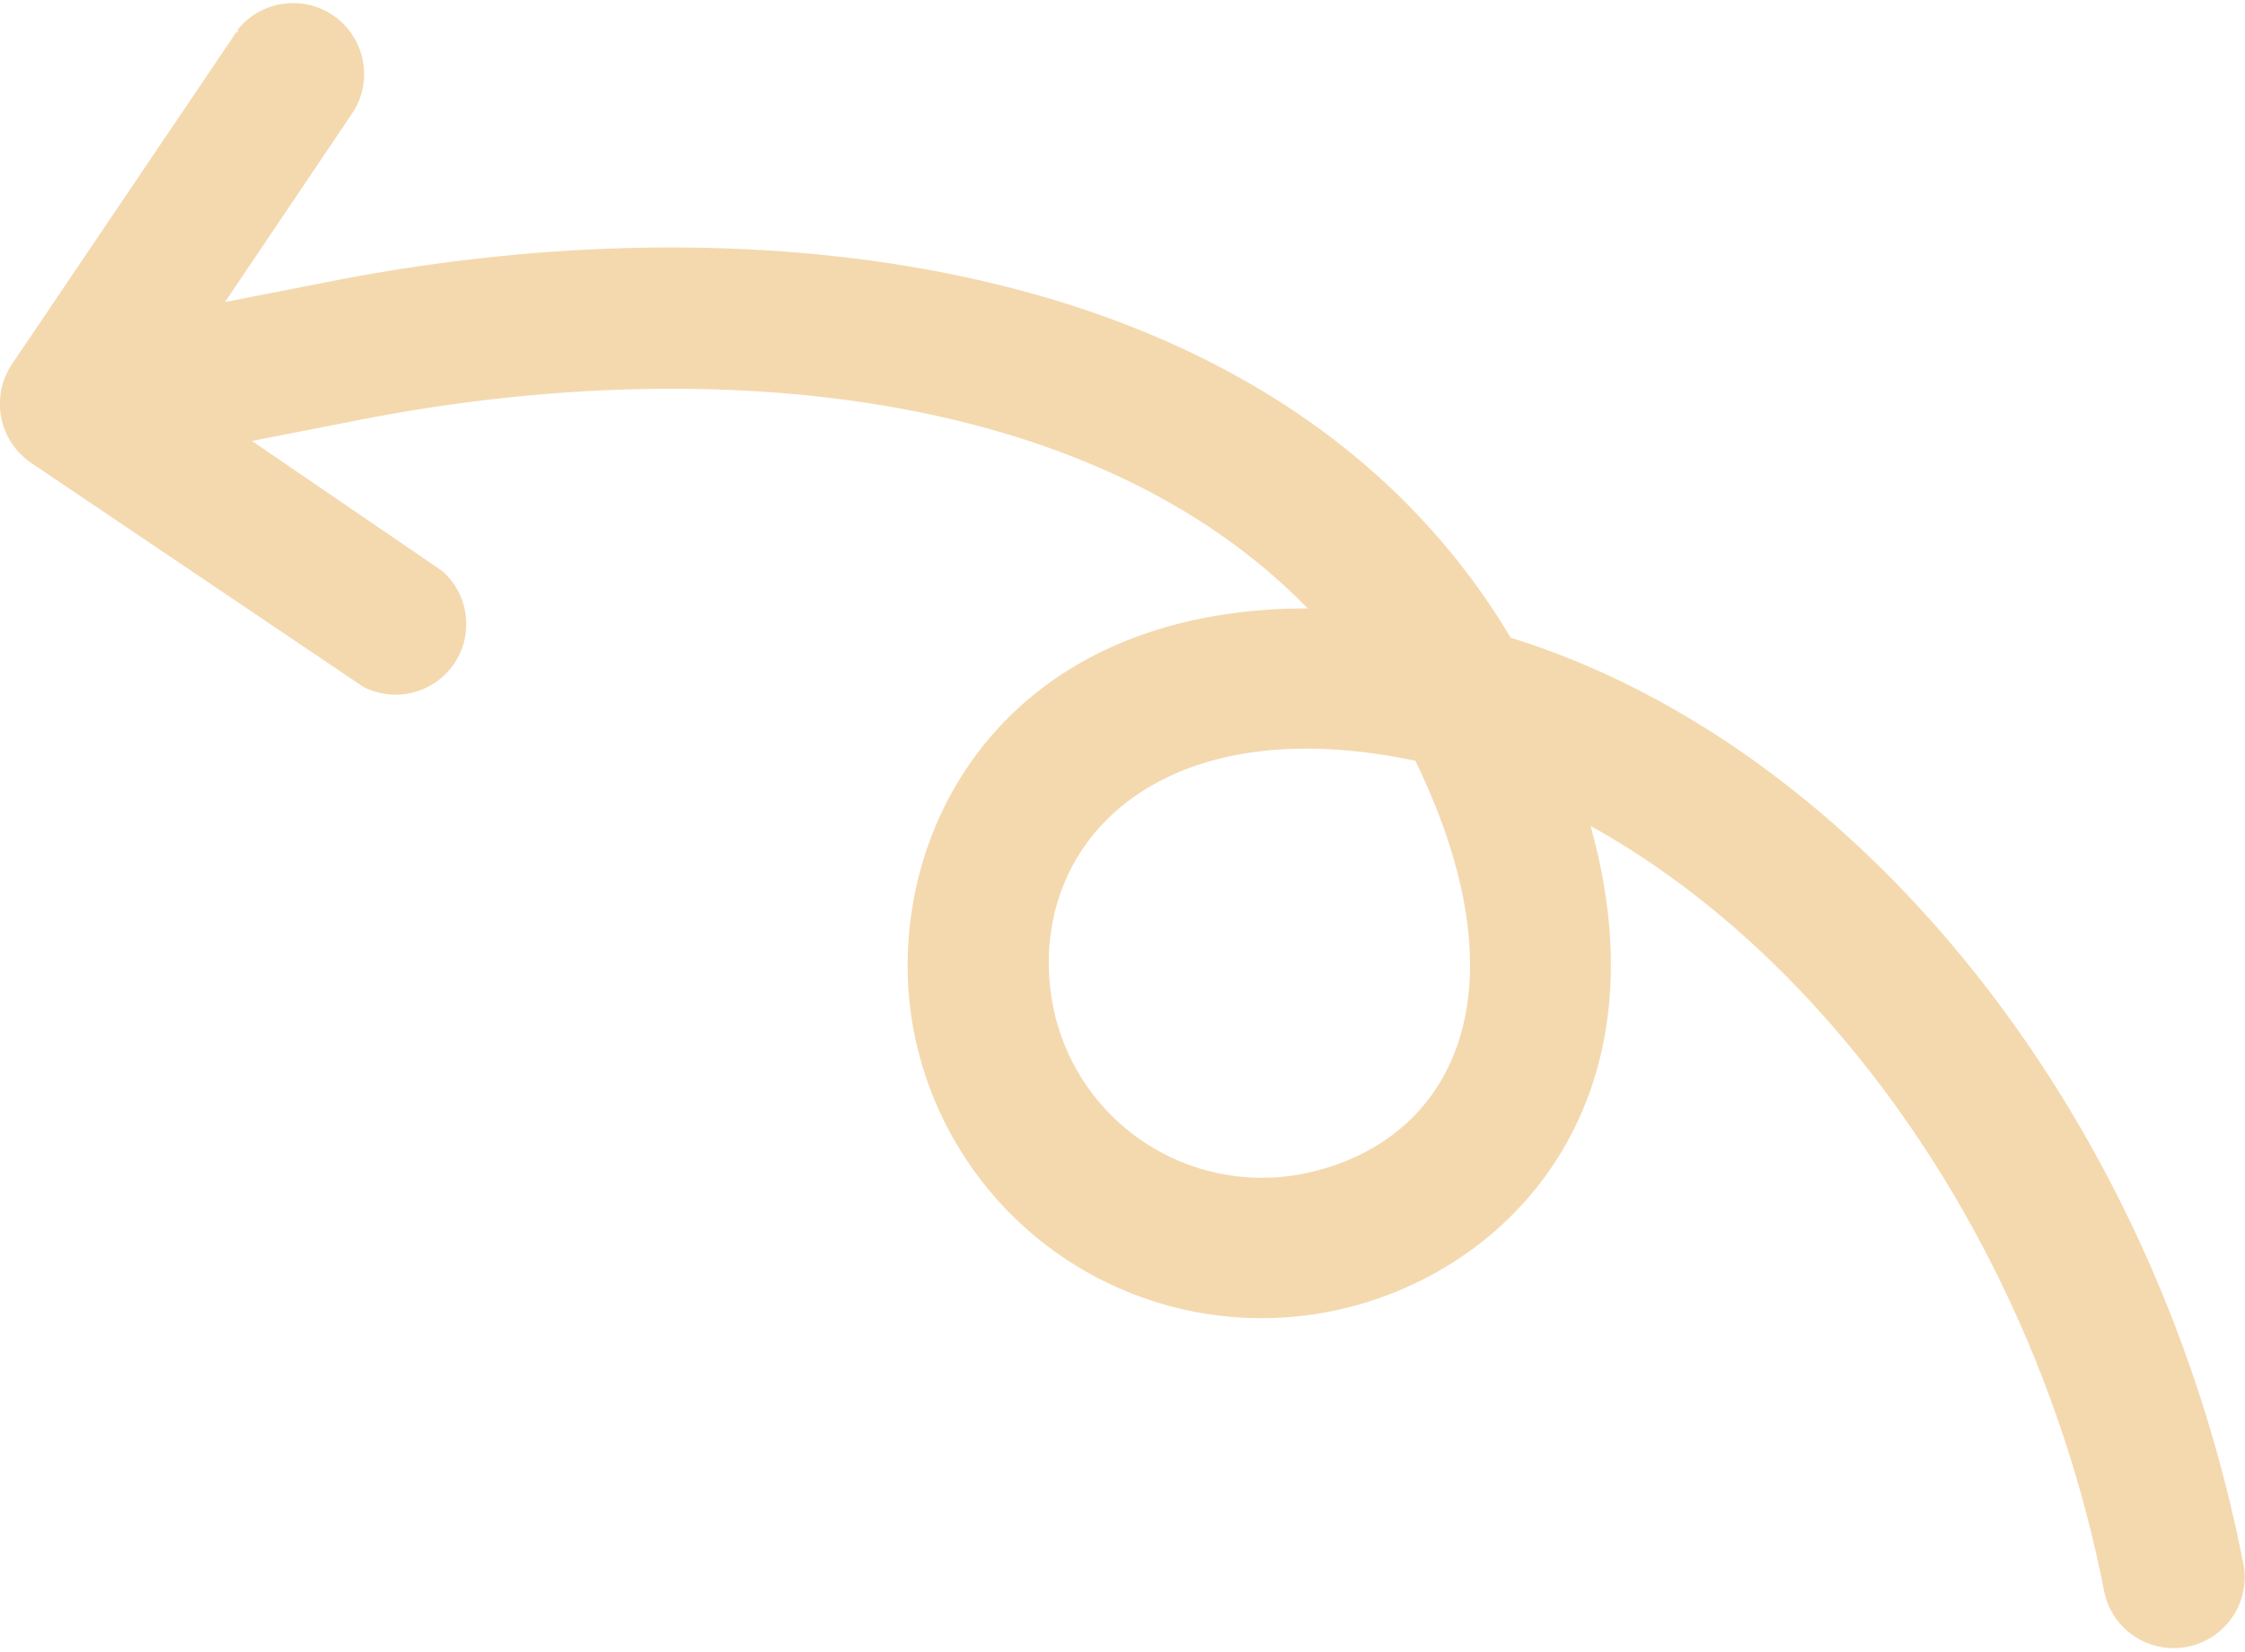 <svg xmlns="http://www.w3.org/2000/svg" viewBox="0 0 58.18 42.81"><g id="Layer_2" data-name="Layer 2"><g id="Layer_1-2" data-name="Layer 1"><path id="Path_11927" data-name="Path 11927" d="M6.12.84.31,9.44A1.85,1.85,0,0,0,.81,12h0l8.6,5.8a1.83,1.83,0,0,0,2.05-3L6.53,11.43l2.86-.56c8.59-1.67,18.75-1,24.5,4.9-8.18,0-11.14,6.2-10.2,11A9.18,9.18,0,0,0,34.44,34c4.54-.88,8.83-5.27,6.78-12.59,6.22,3.44,11.58,10.92,13.32,19.89a1.84,1.84,0,0,0,3.61-.7c-2.33-12-10.19-21.34-19-24.07C33.25,6.64,19.81,5.11,8.69,7.27l-2.86.56L9.16,2.89a1.84,1.84,0,0,0-3-2.12.43.43,0,0,1,0,.07ZM33.74,30.43a5.52,5.52,0,0,1-6.45-4.35c-.77-4,2.52-7.81,9.39-6.36C39.72,26,37.46,29.7,33.74,30.43Z" style="fill:#f4d9af"/></g></g></svg>